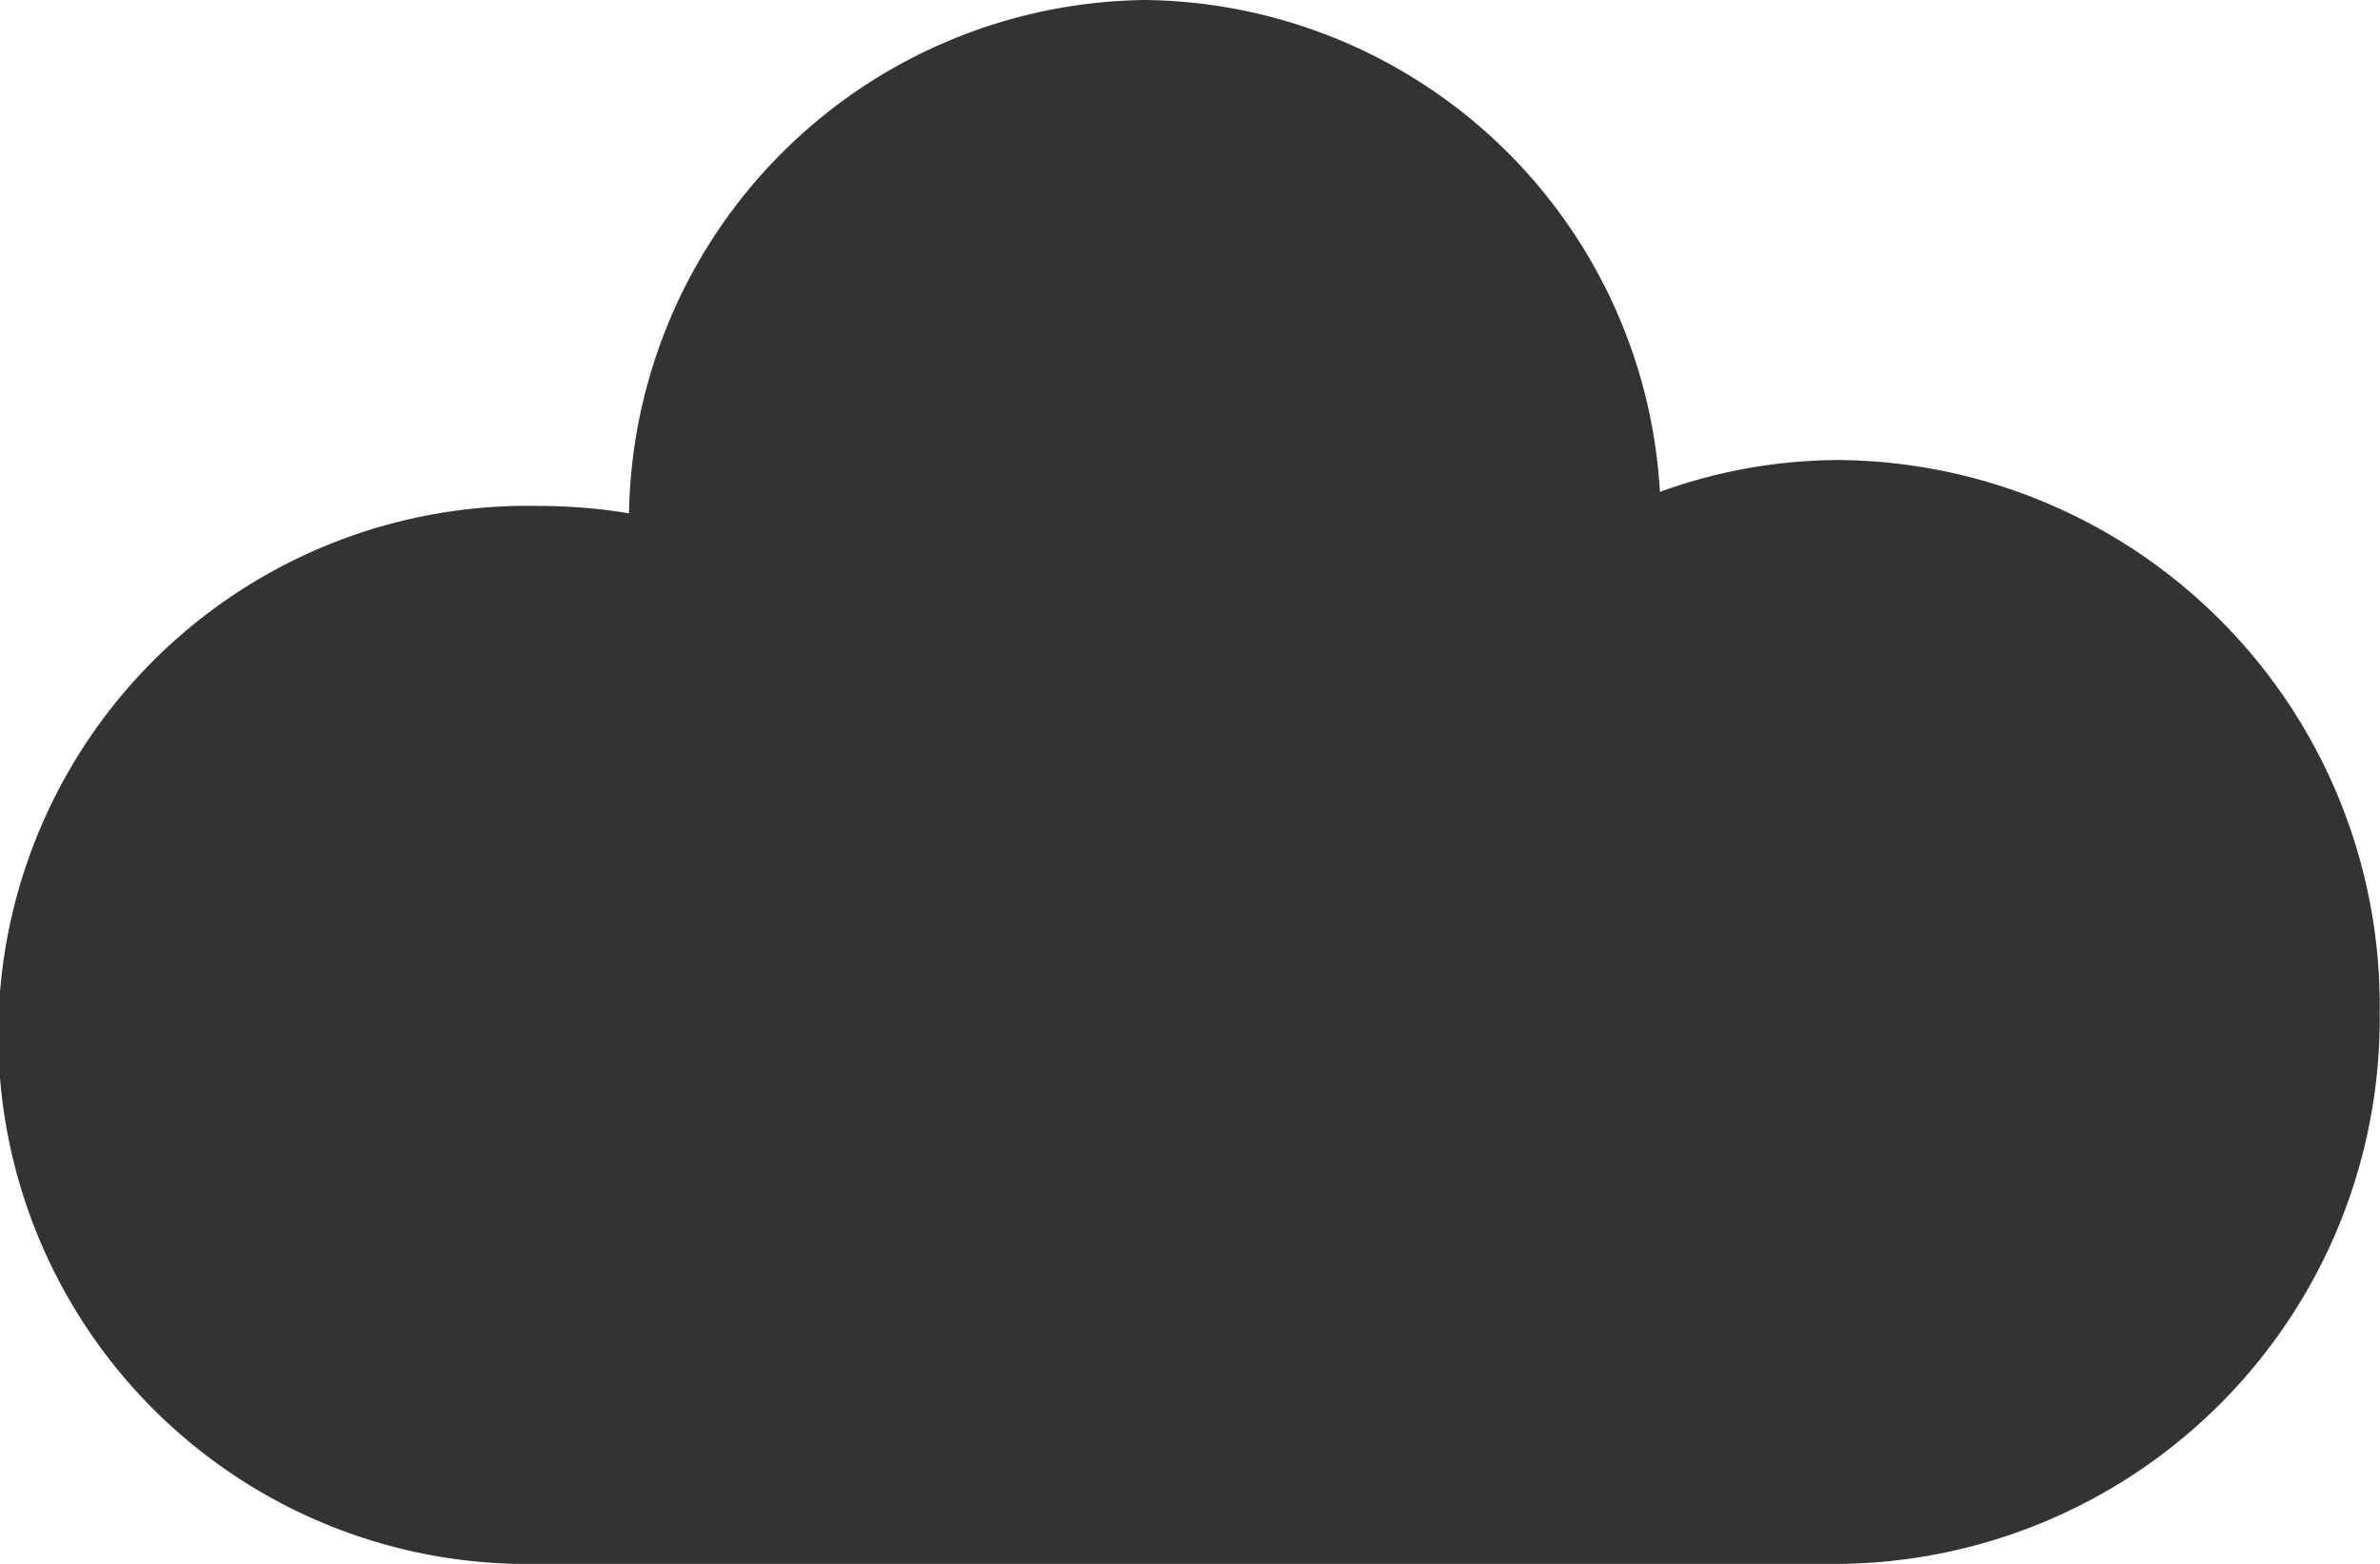 <svg id="Wetter" xmlns="http://www.w3.org/2000/svg" width="38.043" height="25" viewBox="0 0 38.043 25">
  <path id="Vereinigungsmenge_24" data-name="Vereinigungsmenge 24" d="M8.614,25a8.458,8.458,0,1,1,0-16.912,8.835,8.835,0,0,1,1.44.118A8.349,8.349,0,0,1,18.3,0a8.339,8.339,0,0,1,8.233,7.863,8.417,8.417,0,0,1,2.891-.509,8.72,8.72,0,0,1,8.614,8.822A8.721,8.721,0,0,1,29.43,25Z" fill="#333"/>
</svg>

